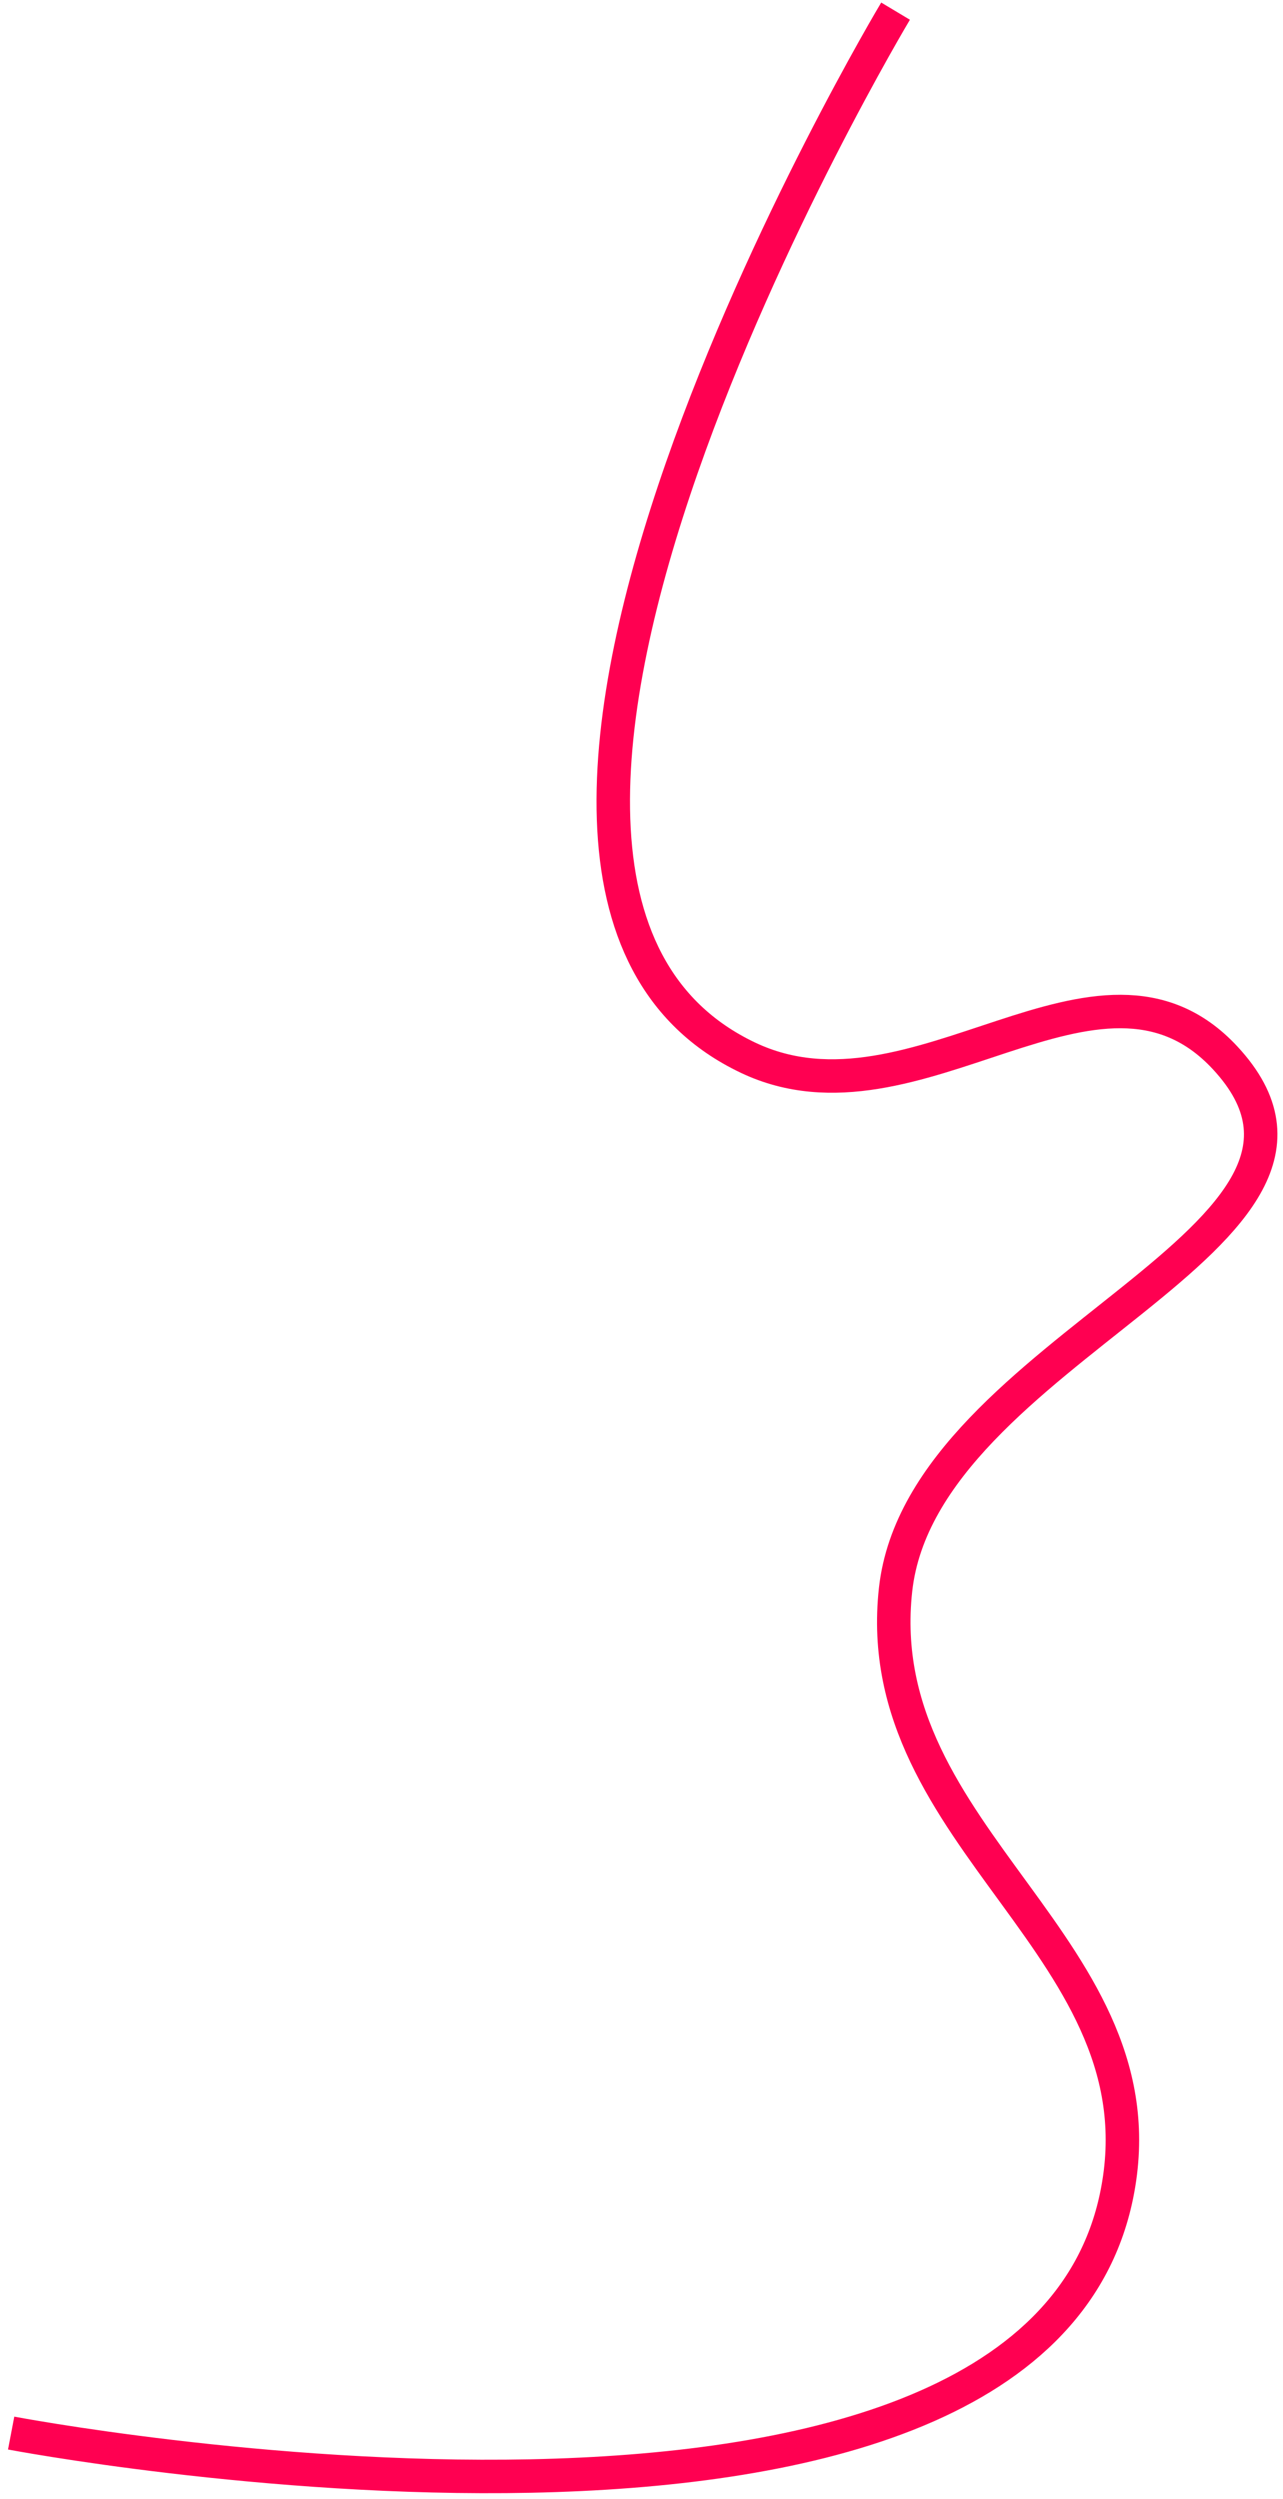 <?xml version="1.0" encoding="UTF-8"?> <svg xmlns="http://www.w3.org/2000/svg" width="115" height="224" viewBox="0 0 115 224" fill="none"> <path d="M80.273 1C80.273 1 33.569 78.933 67.061 94.823C82.136 101.975 98.457 82.61 109.806 94.823C124.725 110.875 82.668 120.749 80.273 142.509C77.806 164.934 104.607 174.682 100.092 196.787C92.185 235.487 1 218.11 1 218.11" stroke="#FF0051" stroke-width="3"></path> </svg> 